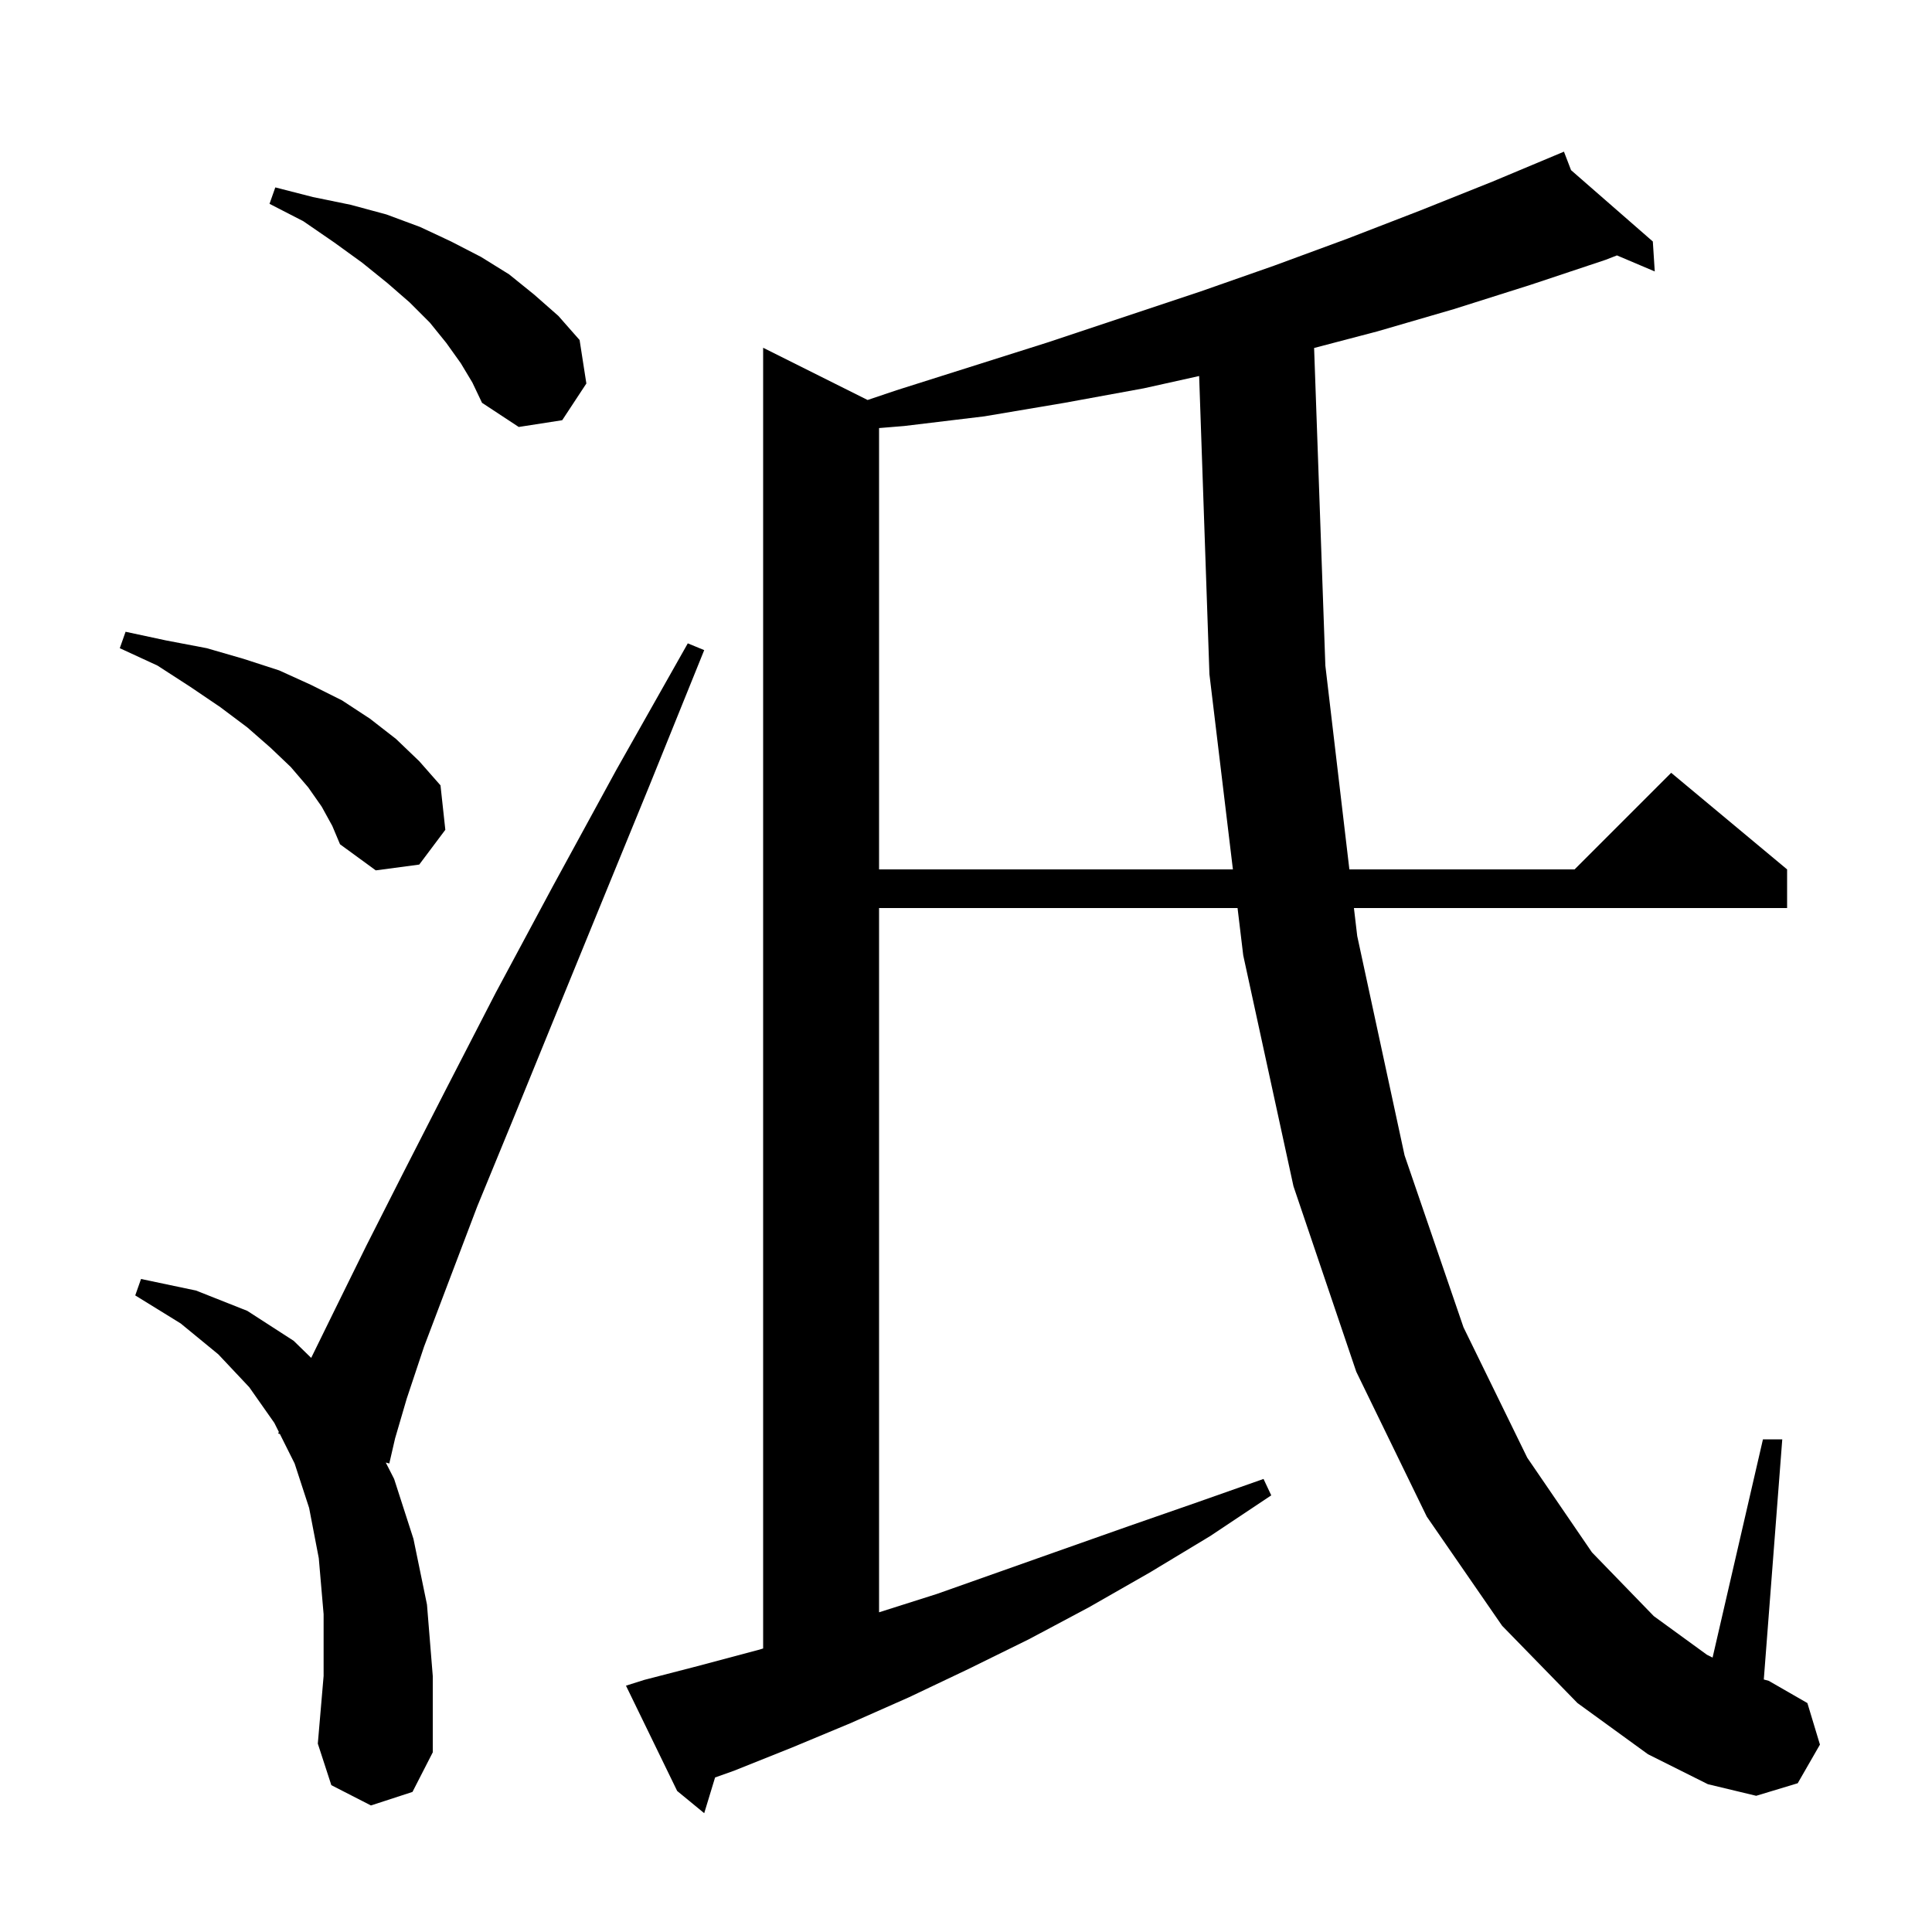 <svg xmlns="http://www.w3.org/2000/svg" xmlns:xlink="http://www.w3.org/1999/xlink" version="1.1" baseProfile="full" viewBox="0 0 200 200" width="200" height="200">
<g fill="black">
<path d="M 170.6 181.6 L 163.3 176.3 L 155.5 168.3 L 147.7 157.0 L 140.4 142.0 L 133.9 122.8 L 128.7 98.9 L 128.111 94.0 L 91.0 94.0 L 91.0 166.905 L 97.0 165.0 L 110.0 160.4 L 116.8 158.0 L 123.7 155.6 L 130.8 153.1 L 131.6 154.8 L 125.3 159.0 L 119.0 162.8 L 112.7 166.4 L 106.5 169.7 L 100.2 172.8 L 94.1 175.7 L 88.0 178.4 L 82.0 180.9 L 76.0 183.3 L 74.025 184.003 L 72.9 187.7 L 70.1 185.4 L 64.8 174.5 L 66.7 173.9 L 72.5 172.4 L 78.5 170.8 L 79.0 170.65 L 79.0 36.0 L 89.815 41.407 L 92.8 40.4 L 108.6 35.4 L 124.2 30.2 L 131.9 27.5 L 139.5 24.7 L 147.0 21.8 L 154.5 18.8 L 160.908 16.116 L 160.9 16.1 L 160.915 16.113 L 161.9 15.7 L 162.635 17.614 L 171.1 25.0 L 171.3 28.1 L 167.387 26.44 L 166.2 26.9 L 158.4 29.5 L 150.5 32.0 L 142.6 34.3 L 136.036 36.023 L 137.2 68.9 L 139.687 90.0 L 163.0 90.0 L 173.0 80.0 L 185.0 90.0 L 185.0 94.0 L 140.158 94.0 L 140.5 96.9 L 145.4 119.6 L 151.5 137.4 L 158.1 150.9 L 164.8 160.7 L 171.2 167.3 L 176.7 171.3 L 177.286 171.593 L 182.5 149.0 L 184.5 149.0 L 182.588 173.86 L 183.1 174.0 L 187.1 176.3 L 188.4 180.6 L 186.1 184.6 L 181.8 185.9 L 176.8 184.7 Z M 38.4 186.9 L 34.3 184.8 L 32.9 180.5 L 33.5 173.5 L 33.5 167.1 L 33.0 161.3 L 32.0 156.1 L 30.5 151.5 L 28.973 148.447 L 28.8 148.4 L 28.866 148.232 L 28.4 147.3 L 25.8 143.6 L 22.6 140.2 L 18.7 137.0 L 14.0 134.1 L 14.6 132.4 L 20.3 133.6 L 25.6 135.7 L 30.4 138.8 L 32.213 140.569 L 34.7 135.5 L 37.9 129.0 L 41.7 121.5 L 46.2 112.7 L 51.3 102.8 L 57.2 91.8 L 63.8 79.7 L 71.2 66.6 L 72.9 67.3 L 67.2 81.4 L 62.0 94.1 L 57.3 105.6 L 53.1 115.9 L 49.4 124.9 L 46.4 132.8 L 43.9 139.4 L 42.1 144.8 L 40.9 148.9 L 40.3 151.5 L 39.935 151.402 L 40.8 153.1 L 42.8 159.3 L 44.2 166.1 L 44.8 173.5 L 44.8 181.4 L 42.7 185.5 Z M 33.3 83.5 L 31.9 81.5 L 30.1 79.4 L 28.0 77.4 L 25.6 75.3 L 22.8 73.2 L 19.7 71.1 L 16.3 68.9 L 12.4 67.1 L 13.0 65.4 L 17.2 66.3 L 21.4 67.1 L 25.2 68.2 L 28.9 69.4 L 32.2 70.9 L 35.4 72.5 L 38.3 74.4 L 41.0 76.5 L 43.4 78.8 L 45.6 81.3 L 46.1 85.9 L 43.4 89.5 L 38.9 90.1 L 35.2 87.4 L 34.4 85.5 Z M 118.4 40.2 L 110.2 41.7 L 101.9 43.1 L 93.6 44.1 L 91.0 44.314 L 91.0 90.0 L 127.63 90.0 L 125.2 69.8 L 124.135 38.925 Z M 47.7 37.6 L 46.2 35.5 L 44.5 33.4 L 42.4 31.3 L 40.1 29.3 L 37.5 27.2 L 34.6 25.1 L 31.4 22.9 L 27.9 21.1 L 28.5 19.4 L 32.4 20.4 L 36.3 21.2 L 40.0 22.2 L 43.5 23.5 L 46.7 25.0 L 49.8 26.6 L 52.7 28.4 L 55.3 30.5 L 57.8 32.7 L 60.0 35.2 L 60.7 39.7 L 58.2 43.5 L 53.7 44.2 L 49.9 41.7 L 48.9 39.6 Z " />
</g>
</svg>
